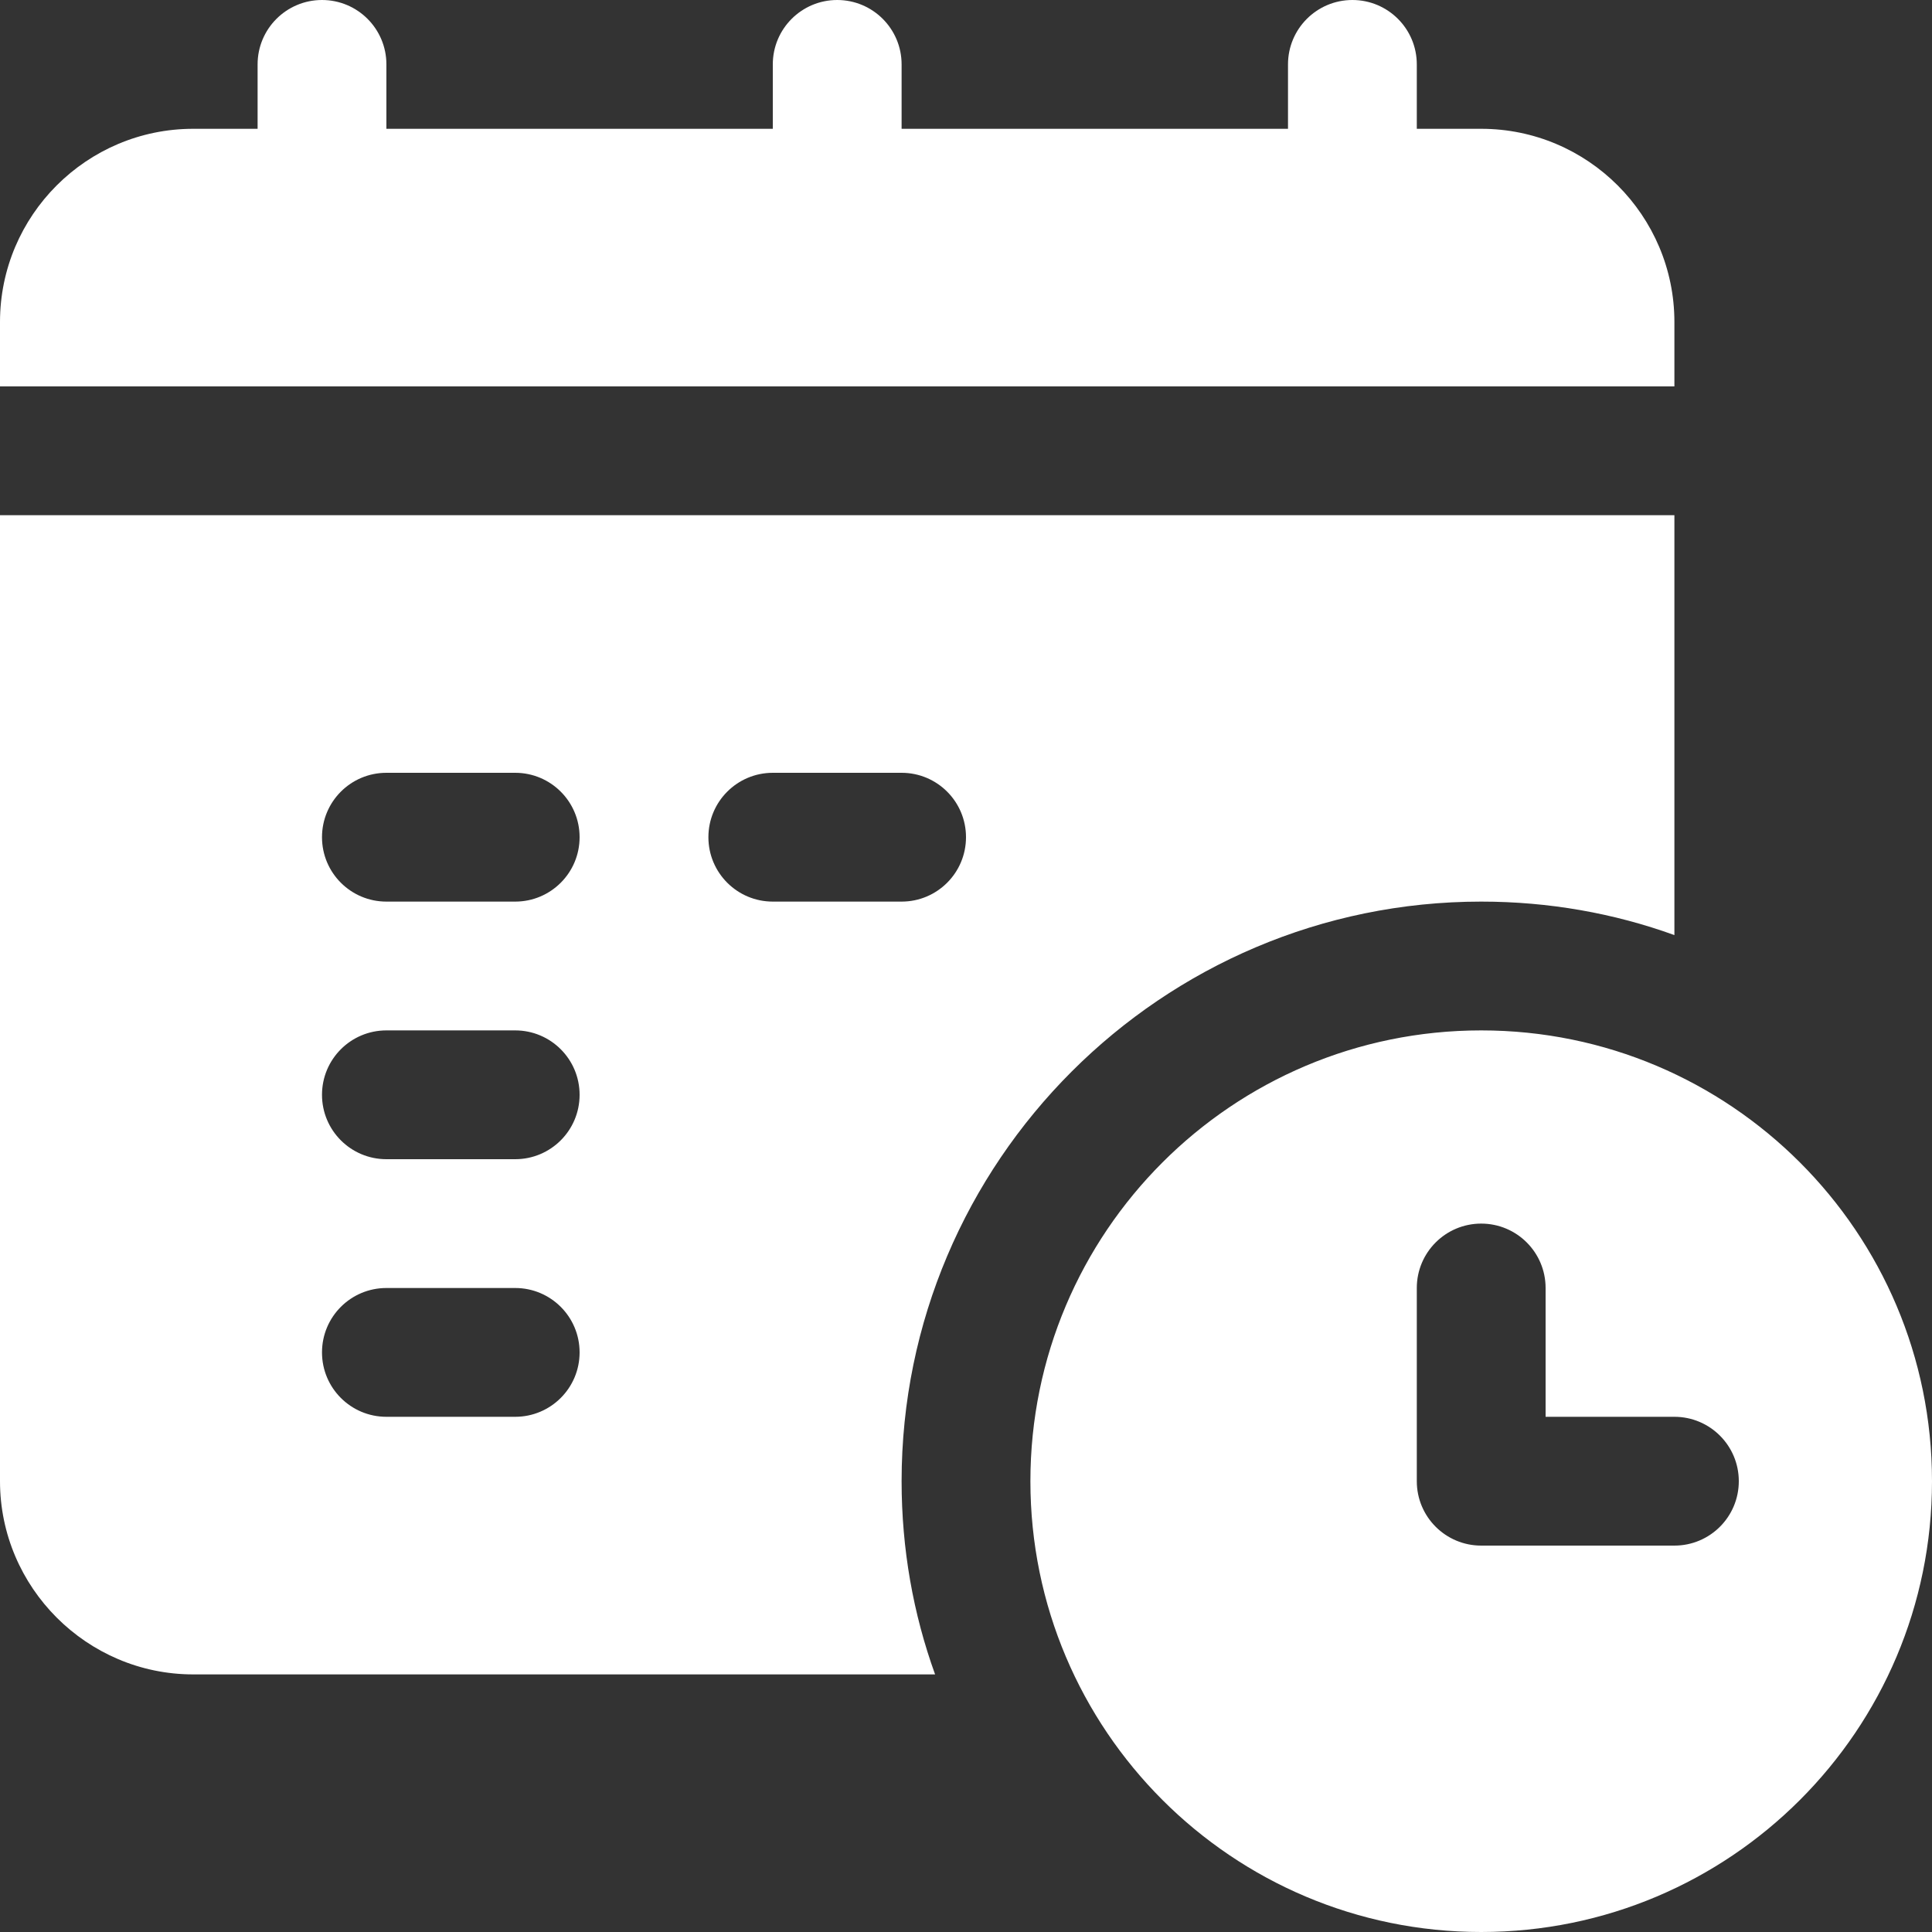 <svg width="30" height="30" viewBox="0 0 30 30" fill="none" xmlns="http://www.w3.org/2000/svg">
<rect x="0" y="0" width="30" height="30" fill="#333333" stroke="none"/>
<path d="M26 5V6H0V5C0 3.346 1.346 2 3 2H4V1C4 0.447 4.448 0 5 0C5.552 0 6 0.447 6 1V2H12V1C12 0.447 12.448 0 13 0C13.552 0 14 0.447 14 1V2H20V1C20 0.447 20.448 0 21 0C21.552 0 22 0.447 22 1V2H23C24.654 2 26 3.346 26 5ZM30 23C30 26.865 26.866 30 23 30C19.134 30 16 26.865 16 23C16 19.135 19.134 16 23 16C26.866 16 30 19.135 30 23ZM27 23C27 22.447 26.552 22 26 22H24V20C24 19.447 23.552 19 23 19C22.448 19 22 19.447 22 20V23C22 23.553 22.448 24 23 24H26C26.552 24 27 23.553 27 23ZM26 8V14.52C25.06 14.18 24.05 14 23 14C18.04 14 14 18.04 14 23C14 24.05 14.18 25.06 14.52 26H3C1.35 26 0 24.65 0 23V8H26ZM9 21C9 20.447 8.552 20 8 20H6C5.448 20 5 20.447 5 21C5 21.553 5.448 22 6 22H8C8.552 22 9 21.553 9 21ZM9 17C9 16.447 8.552 16 8 16H6C5.448 16 5 16.447 5 17C5 17.553 5.448 18 6 18H8C8.552 18 9 17.553 9 17ZM9 13C9 12.447 8.552 12 8 12H6C5.448 12 5 12.447 5 13C5 13.553 5.448 14 6 14H8C8.552 14 9 13.553 9 13ZM15 13C15 12.447 14.552 12 14 12H12C11.448 12 11 12.447 11 13C11 13.553 11.448 14 12 14H14C14.552 14 15 13.553 15 13Z" fill="white"/>
</svg>
